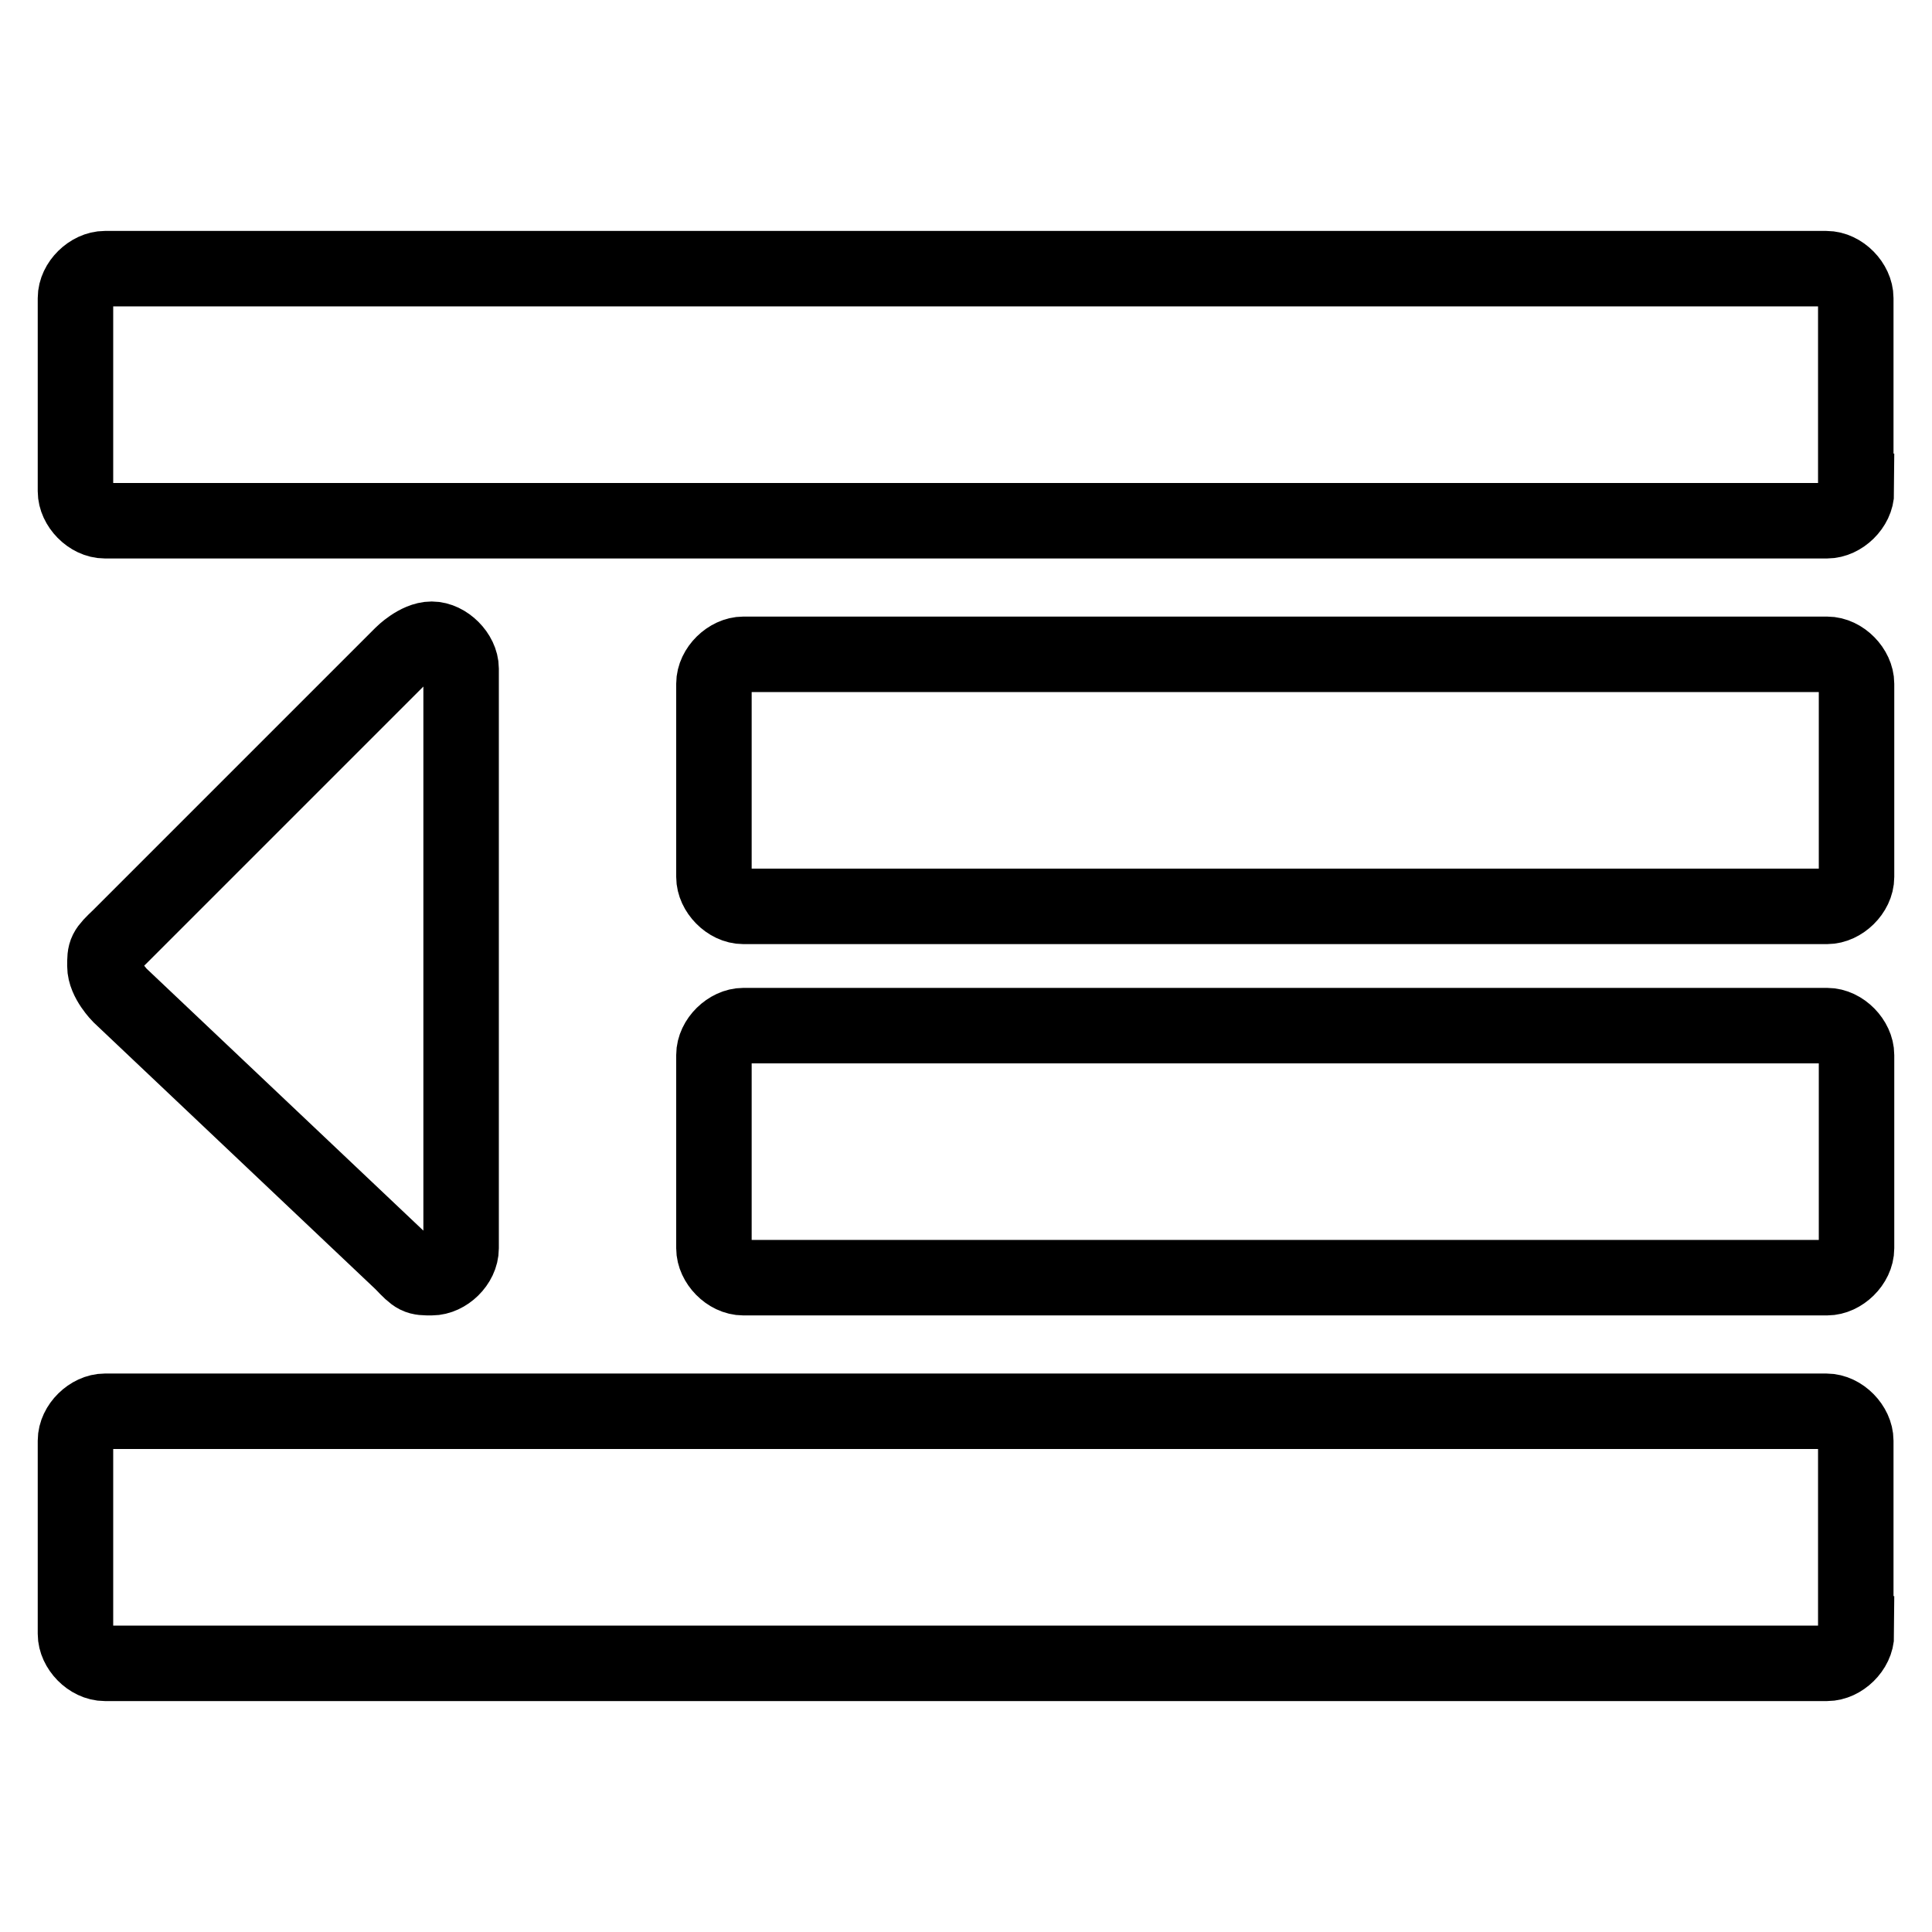 <?xml version="1.0" encoding="utf-8"?>
<!-- Svg Vector Icons : http://www.onlinewebfonts.com/icon -->
<!DOCTYPE svg PUBLIC "-//W3C//DTD SVG 1.1//EN" "http://www.w3.org/Graphics/SVG/1.1/DTD/svg11.dtd">
<svg version="1.1" xmlns="http://www.w3.org/2000/svg" xmlns:xlink="http://www.w3.org/1999/xlink" x="0px" y="0px" viewBox="0 0 256 256" enable-background="new 0 0 256 256" xml:space="preserve">
<g> <path stroke-width="10" fill-opacity="0" stroke="#000000"  d="M246,65.1c0,2-2,3.9-3.9,3.9H13.9c-2,0-3.9-2-3.9-3.9V39.5c0-2,2-3.9,3.9-3.9h228.1c2,0,3.9,2,3.9,3.9V65.1 z M246,216.5c0,2-2,3.9-3.9,3.9H13.9c-2,0-3.9-2-3.9-3.9v-25.6c0-2,2-3.9,3.9-3.9h228.1c2,0,3.9,2,3.9,3.9V216.5z M61.1,165.4 c0,2-2,3.9-3.9,3.9s-2,0-3.9-2l-37.4-35.4c0,0-2-2-2-3.9s0-2,2-3.9l37.4-37.4c0,0,2-2,3.9-2s3.9,2,3.9,3.9V165.4z M246,116.2 c0,2-2,3.9-3.9,3.9H98.5c-2,0-3.9-2-3.9-3.9V90.6c0-2,2-3.9,3.9-3.9h143.6c2,0,3.9,2,3.9,3.9V116.2z M246,165.4c0,2-2,3.9-3.9,3.9 H98.5c-2,0-3.9-2-3.9-3.9v-25.6c0-2,2-3.9,3.9-3.9h143.6c2,0,3.9,2,3.9,3.9V165.4z"/></g>
</svg>